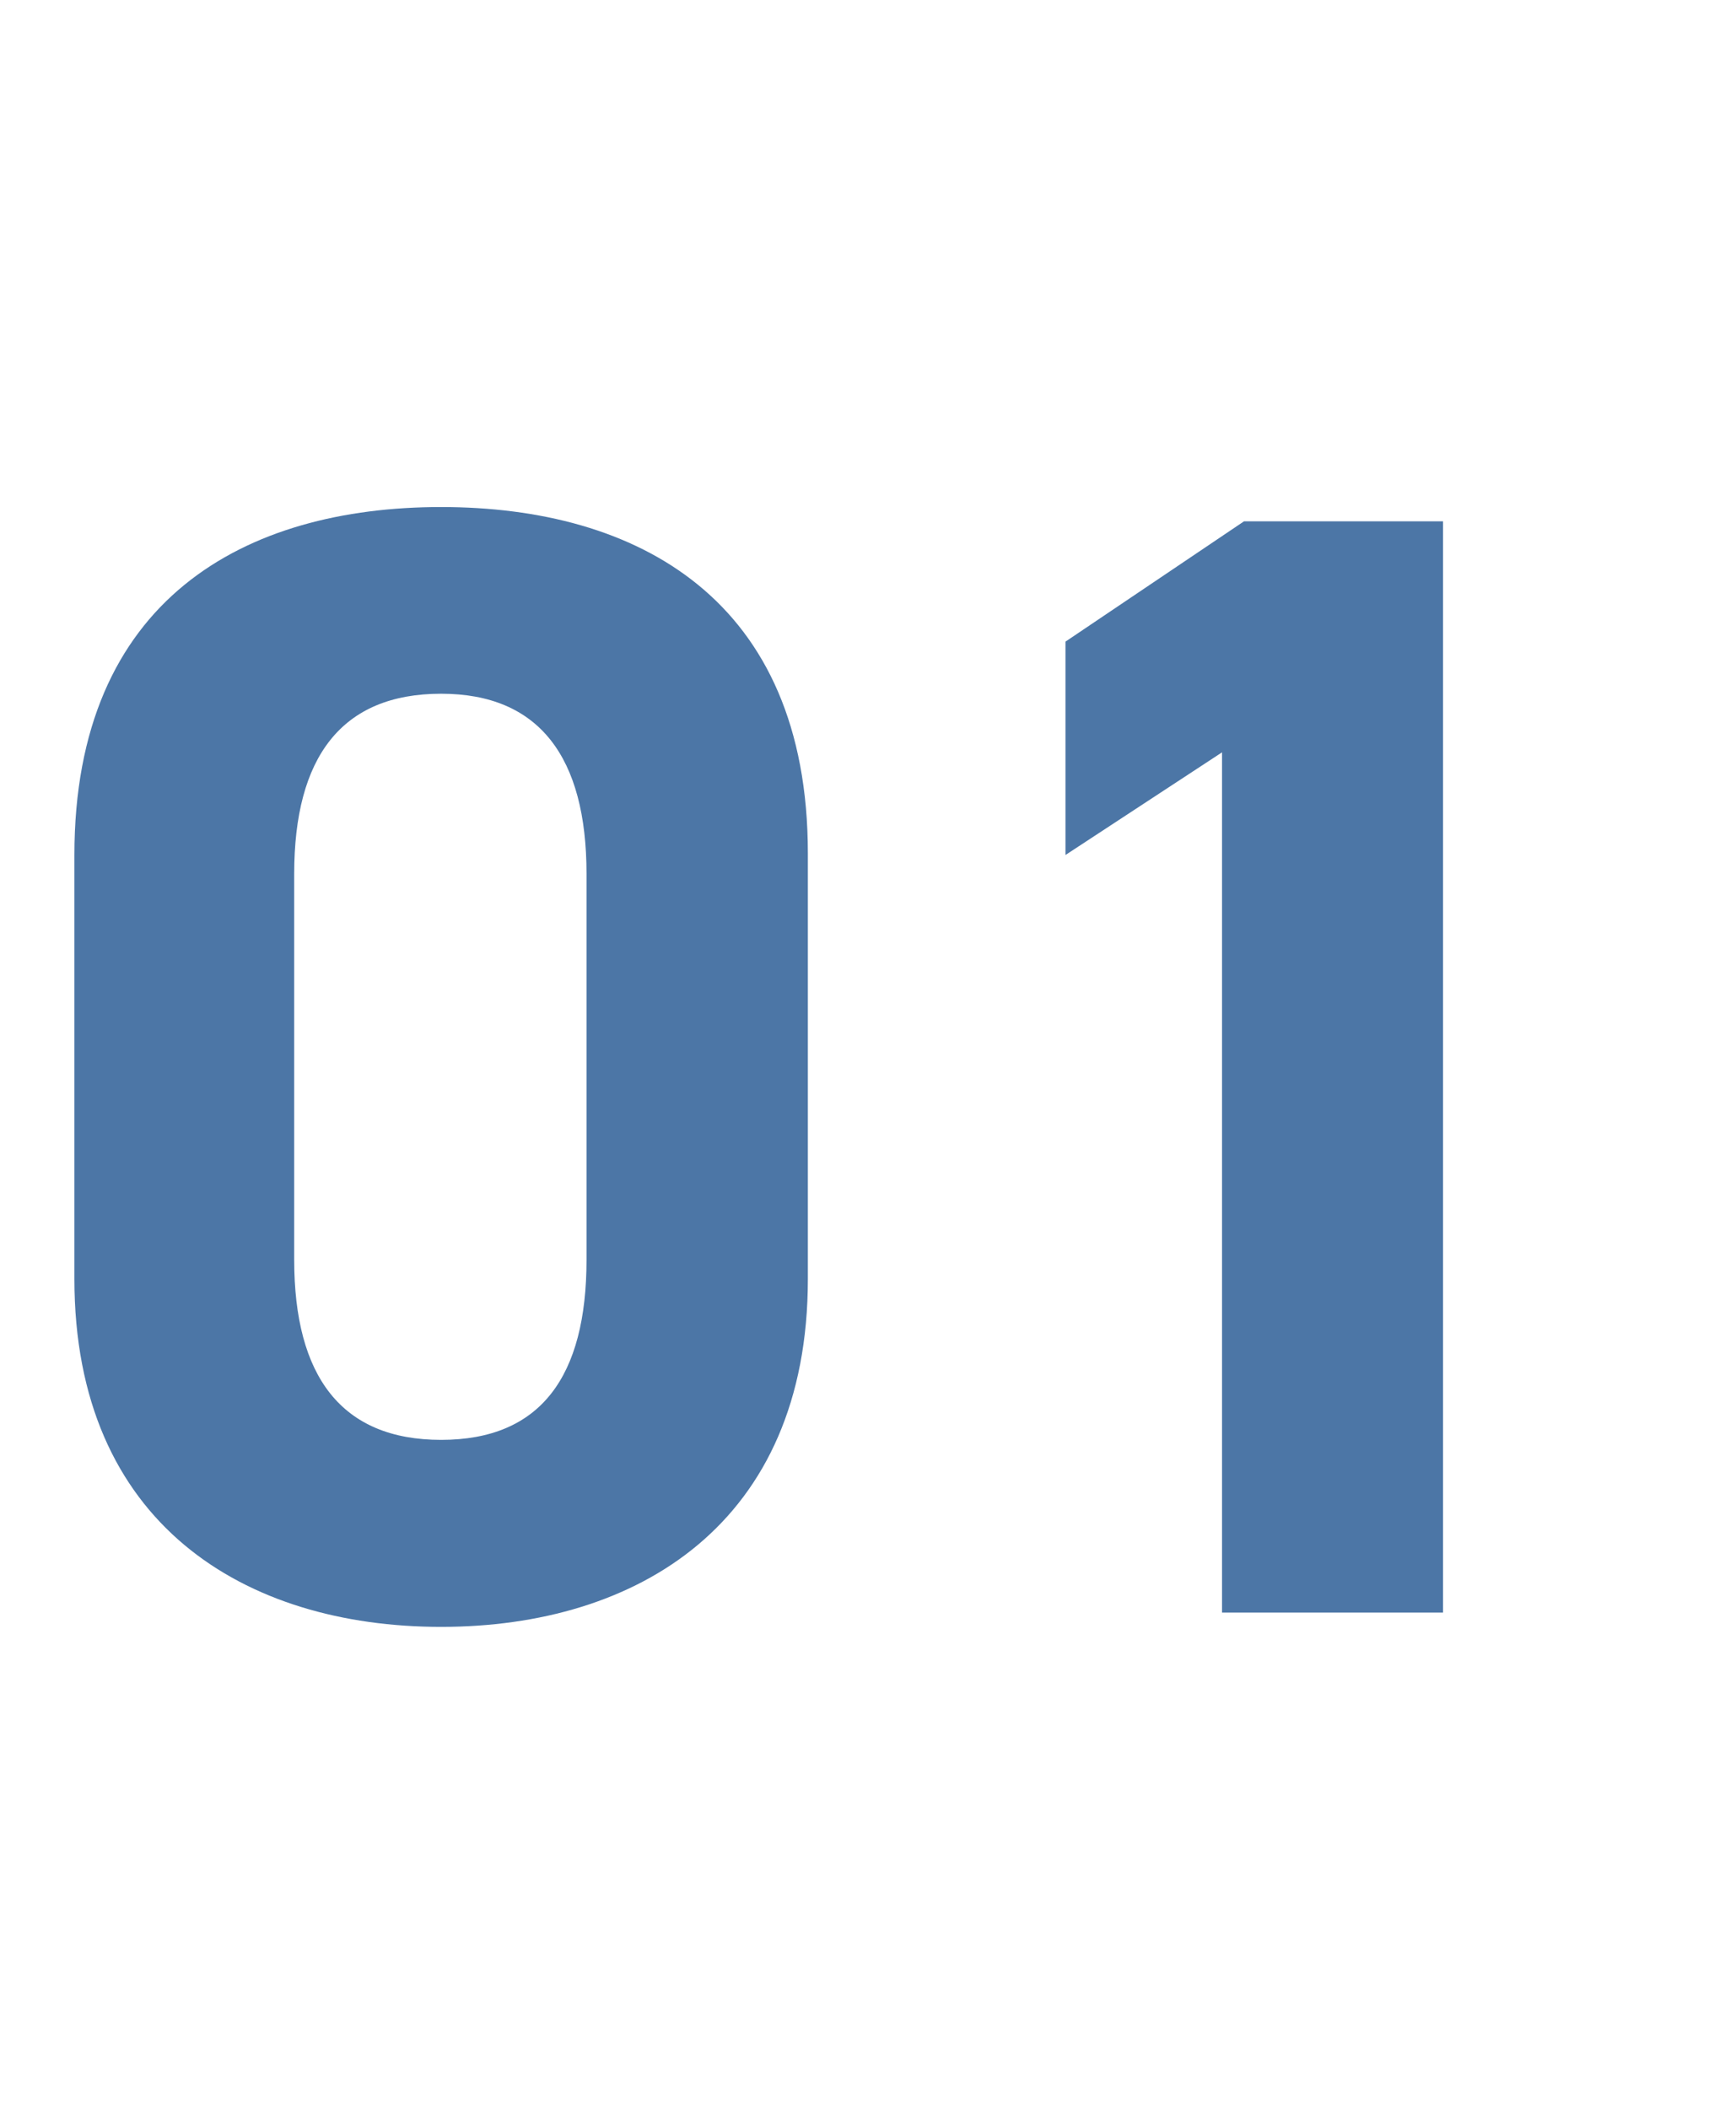 <?xml version="1.0" encoding="UTF-8"?>
<svg id="_レイヤー_2" data-name="レイヤー 2" xmlns="http://www.w3.org/2000/svg" viewBox="0 0 56 68">
  <defs>
    <style>
      .cls-1 {
        fill: none;
      }

      .cls-2 {
        isolation: isolate;
      }

      .cls-3 {
        fill: #4c76a6;
      }
    </style>
  </defs>
  <g id="_レイヤー_1-2" data-name="レイヤー 1">
    <g>
      <g id="_01" data-name=" 01" class="cls-2">
        <g class="cls-2">
          <path class="cls-3" d="M26.06,41.24c0,7.9-5.51,11.22-11.83,11.22s-11.83-3.31-11.83-11.22v-13.67c0-8.26,5.51-11.22,11.83-11.22s11.83,2.96,11.83,11.17v13.72ZM14.23,22.37c-3.21,0-4.74,2.04-4.74,5.81v12.44c0,3.77,1.53,5.81,4.74,5.81s4.69-2.04,4.69-5.81v-12.44c0-3.77-1.53-5.81-4.69-5.81Z"/>
          <path class="cls-3" d="M46.56,52h-7.14v-27.74l-5.05,3.31v-6.88l5.76-3.88h6.42v35.19Z"/>
        </g>
      </g>
      <rect class="cls-1" width="56" height="68"/>
    </g>
  </g>
</svg>